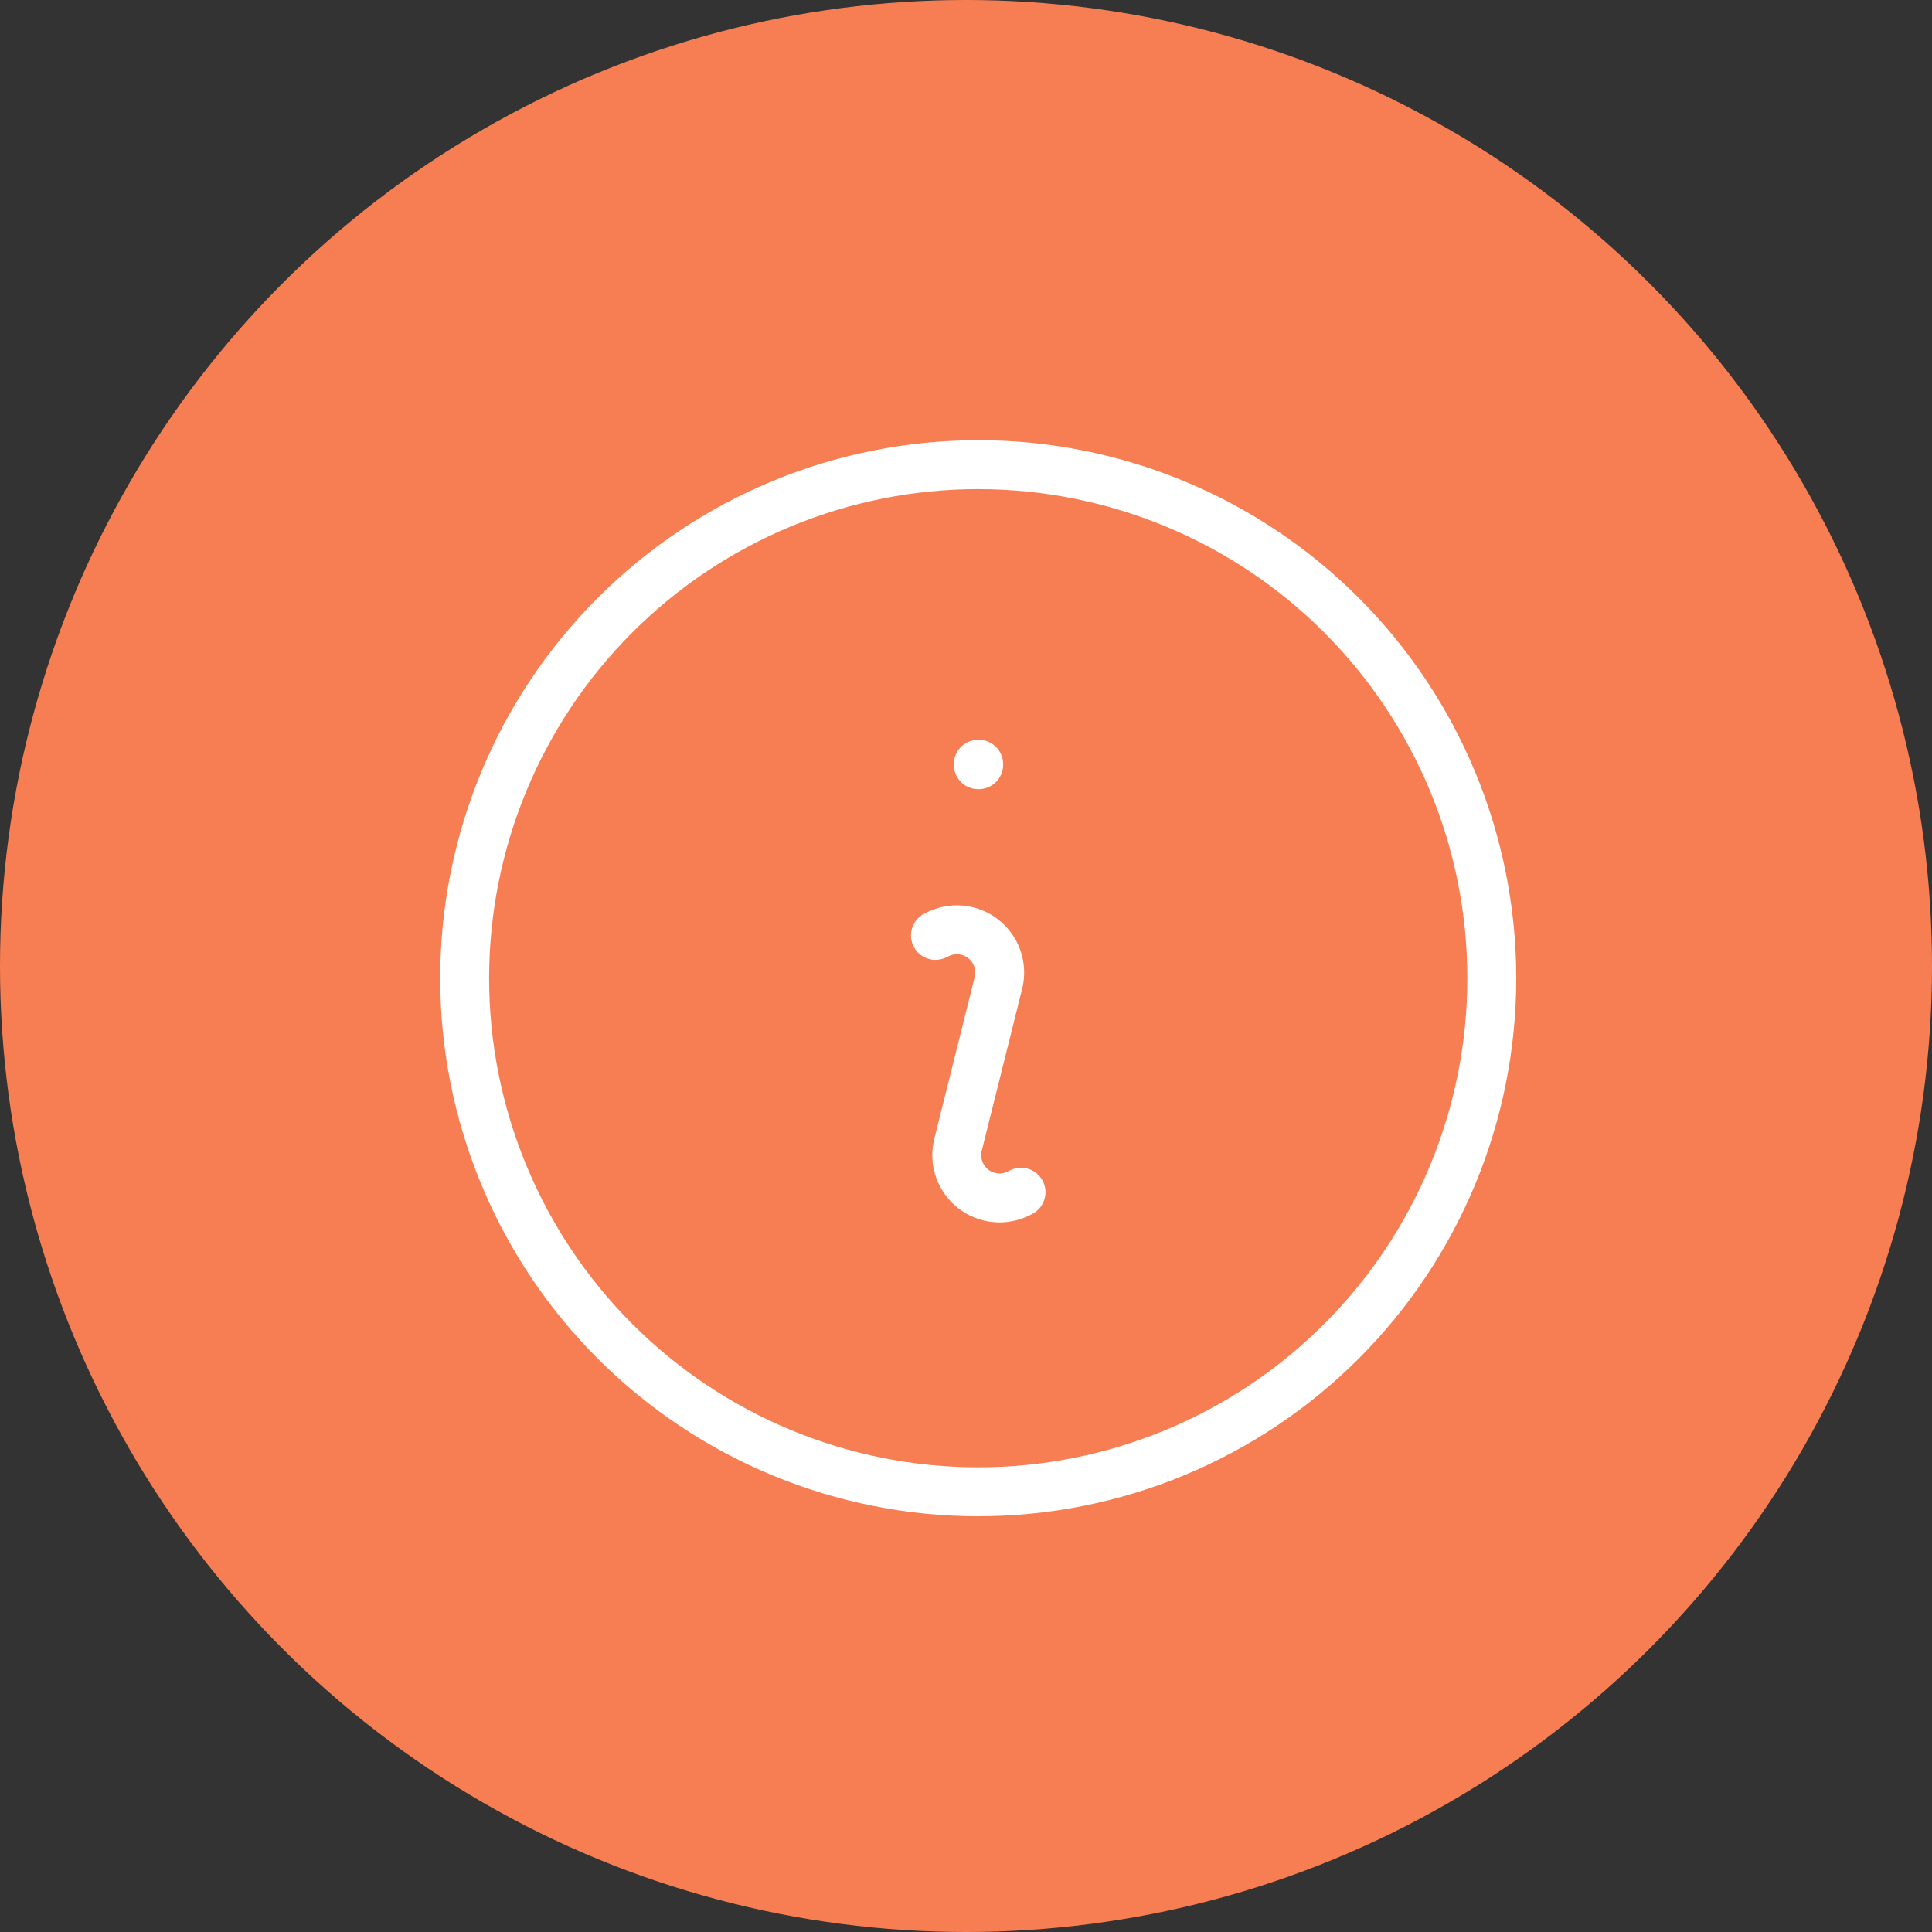 <svg width="79" height="79" viewBox="0 0 79 79" fill="none" xmlns="http://www.w3.org/2000/svg">
<rect x="0" y="0" width="79" height="79" fill="#333333" stroke="none"/>
<circle cx="39.5" cy="39.5" r="39.5" fill="#F77E53"/>
<path d="M38.25 38.25L38.346 38.203C38.645 38.054 38.981 37.993 39.313 38.029C39.646 38.064 39.961 38.194 40.222 38.403C40.483 38.612 40.679 38.892 40.786 39.209C40.893 39.526 40.907 39.867 40.826 40.191L39.174 46.809C39.093 47.133 39.106 47.475 39.213 47.792C39.32 48.109 39.515 48.389 39.776 48.599C40.037 48.808 40.353 48.938 40.686 48.974C41.019 49.01 41.355 48.949 41.654 48.799L41.75 48.75M61 40C61 42.758 60.457 45.489 59.401 48.036C58.346 50.584 56.799 52.899 54.849 54.849C52.899 56.799 50.584 58.346 48.036 59.401C45.489 60.457 42.758 61 40 61C37.242 61 34.511 60.457 31.964 59.401C29.416 58.346 27.101 56.799 25.151 54.849C23.201 52.899 21.654 50.584 20.599 48.036C19.543 45.489 19 42.758 19 40C19 34.431 21.212 29.089 25.151 25.151C29.089 21.212 34.431 19 40 19C45.569 19 50.911 21.212 54.849 25.151C58.788 29.089 61 34.431 61 40ZM40 31.25H40.019V31.269H40V31.25Z" stroke="white" stroke-width="2" stroke-linecap="round" stroke-linejoin="round"/>
</svg>
